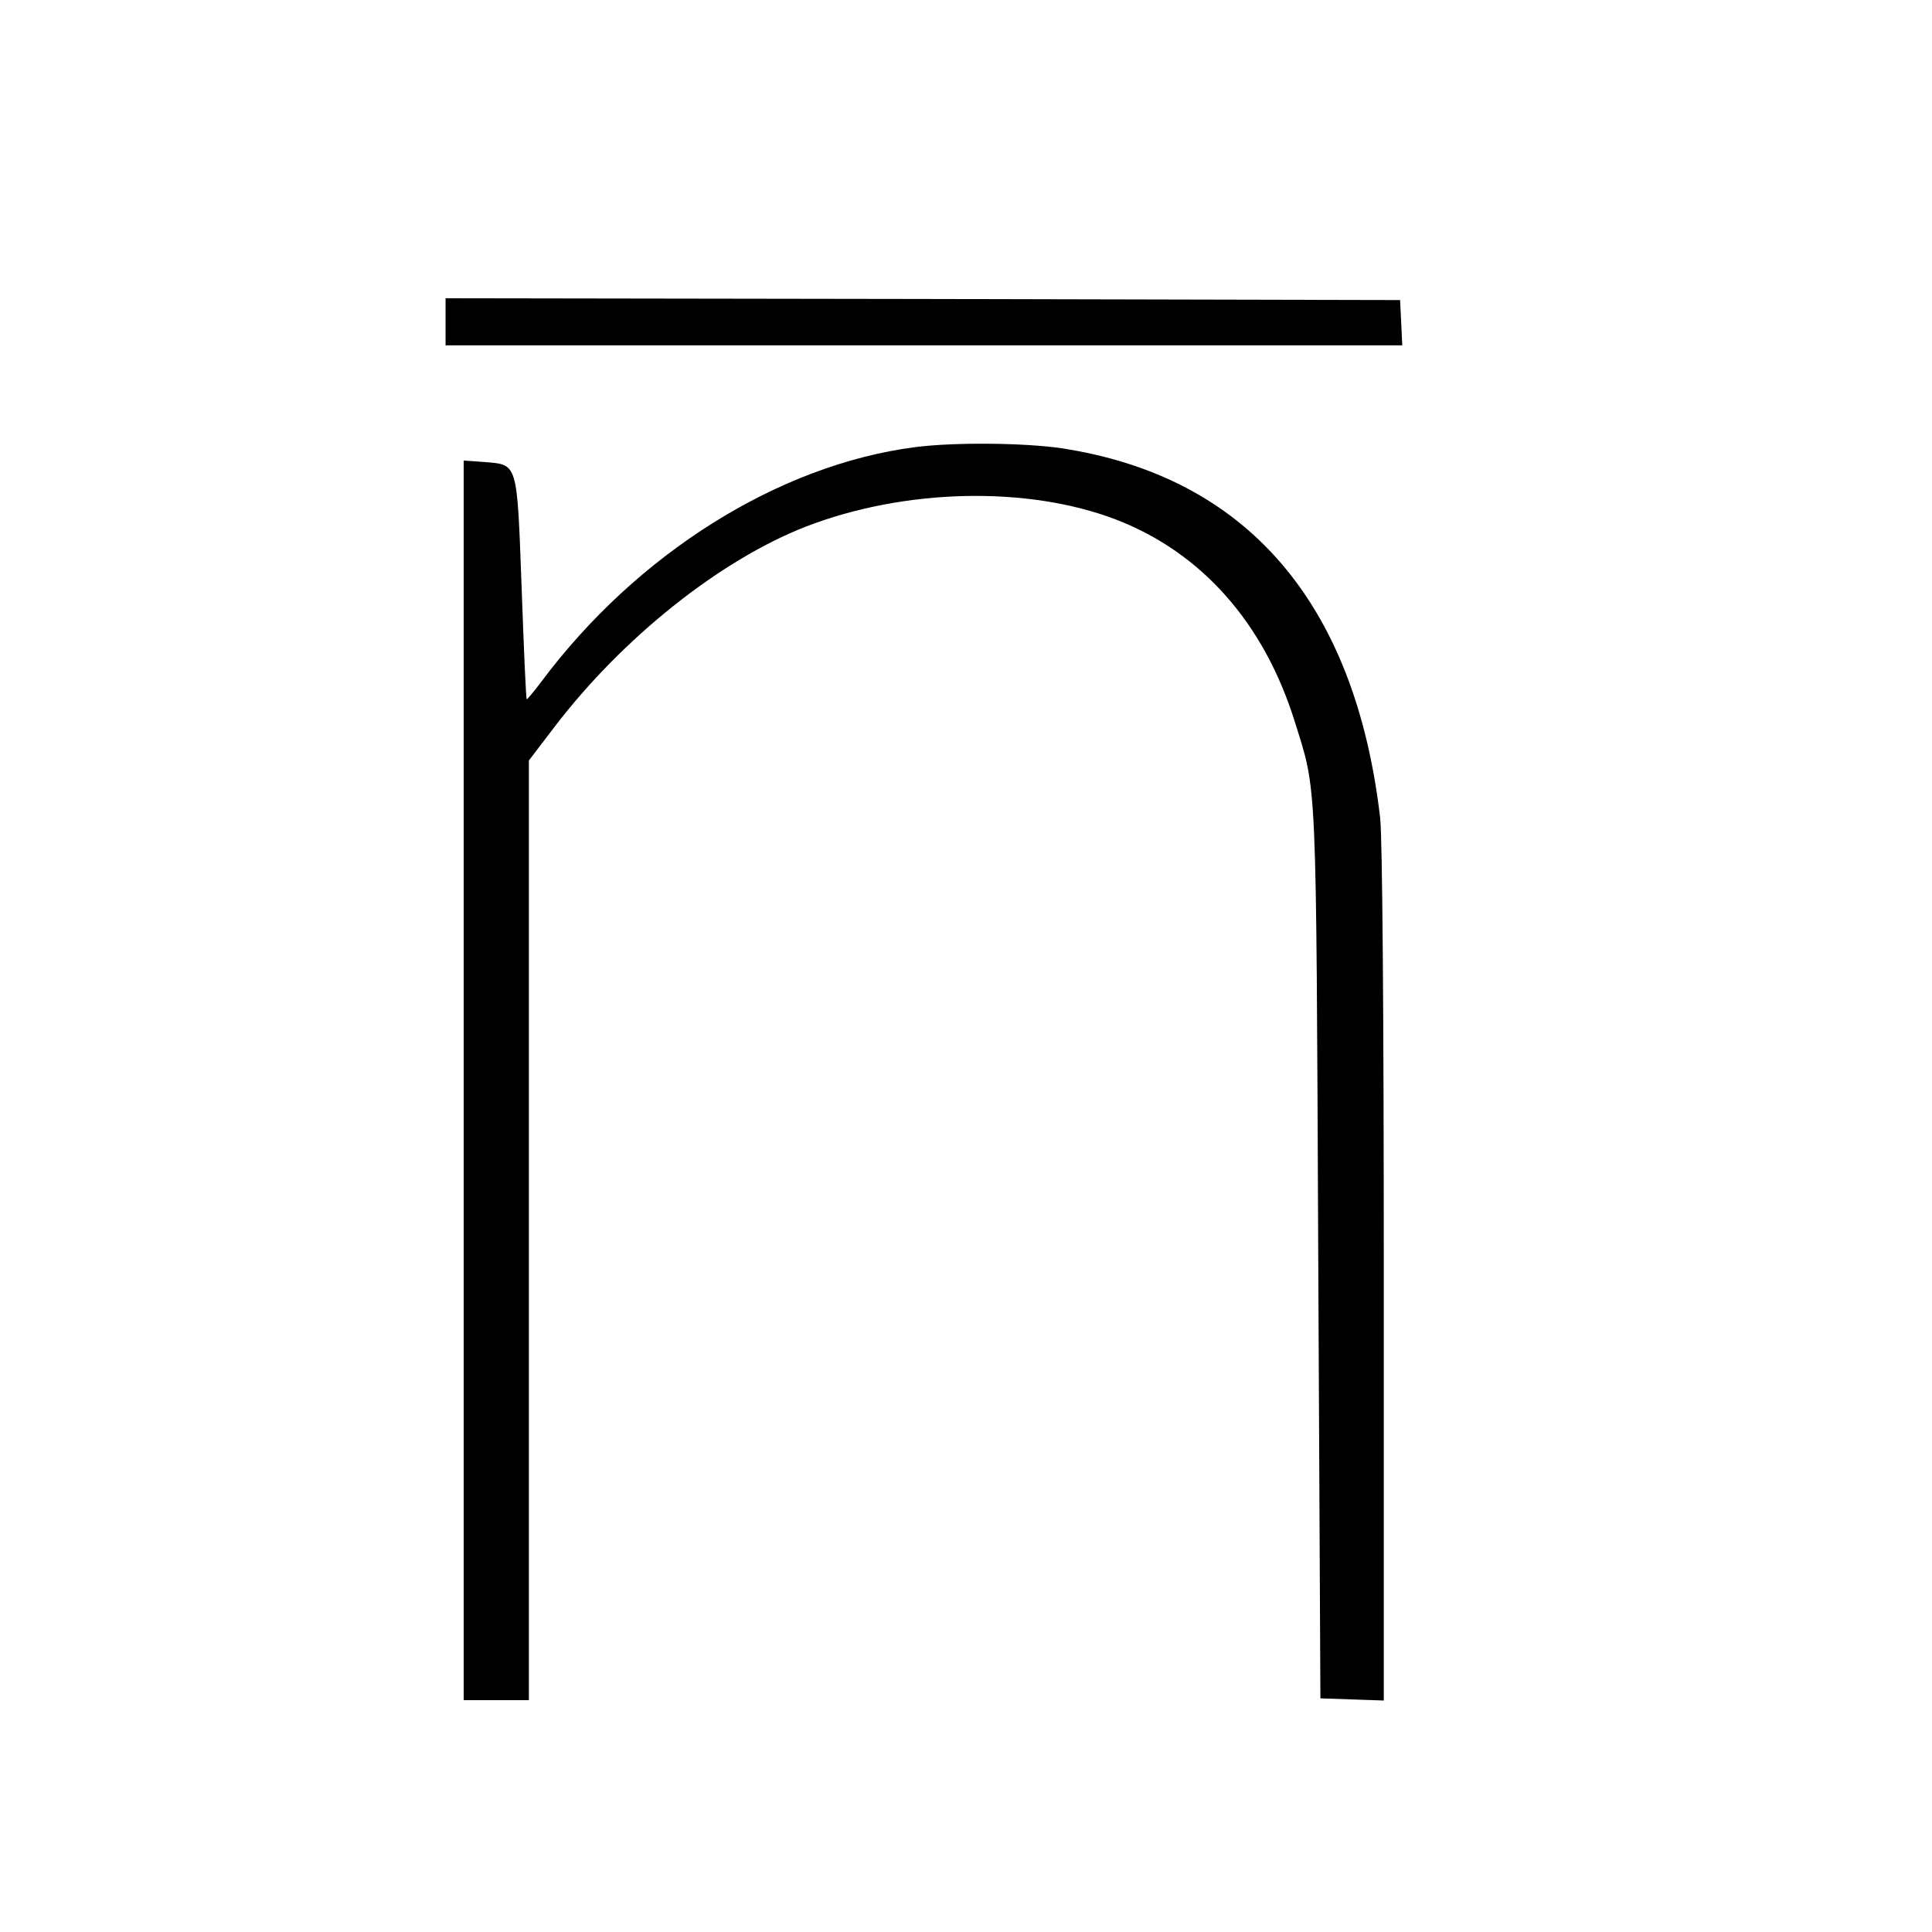 <?xml version="1.0" standalone="no"?>
<!DOCTYPE svg PUBLIC "-//W3C//DTD SVG 20010904//EN"
 "http://www.w3.org/TR/2001/REC-SVG-20010904/DTD/svg10.dtd">
<svg version="1.0" xmlns="http://www.w3.org/2000/svg"
 width="16pt" height="16pt" viewBox="0 0 16 16"
 preserveAspectRatio="xMidYMid meet">
<g transform="translate(0,16) scale(0.003,-0.003)"
fill="#000000" stroke="none">
<path d="M1230 4445 l0 -65 1320 0 1321 0 -3 63 -3 62 -1317 3 -1318 2 0 -65z"/>
<path d="M2526 4099 c-377 -49 -768 -294 -1032 -648 -21 -28 -39 -49 -40 -48
-2 1 -8 139 -14 307 -13 352 -10 340 -104 348 l-56 4 0 -1711 0 -1711 90 0 90
0 0 1297 0 1297 71 93 c187 245 455 459 692 552 273 106 613 114 858 20 236
-91 408 -285 493 -557 62 -198 59 -134 65 -1472 l6 -1225 88 -3 87 -3 0 1173
c0 737 -4 1206 -10 1263 -69 595 -369 943 -880 1021 -103 15 -295 17 -404 3z"/>
</g>
</svg>
